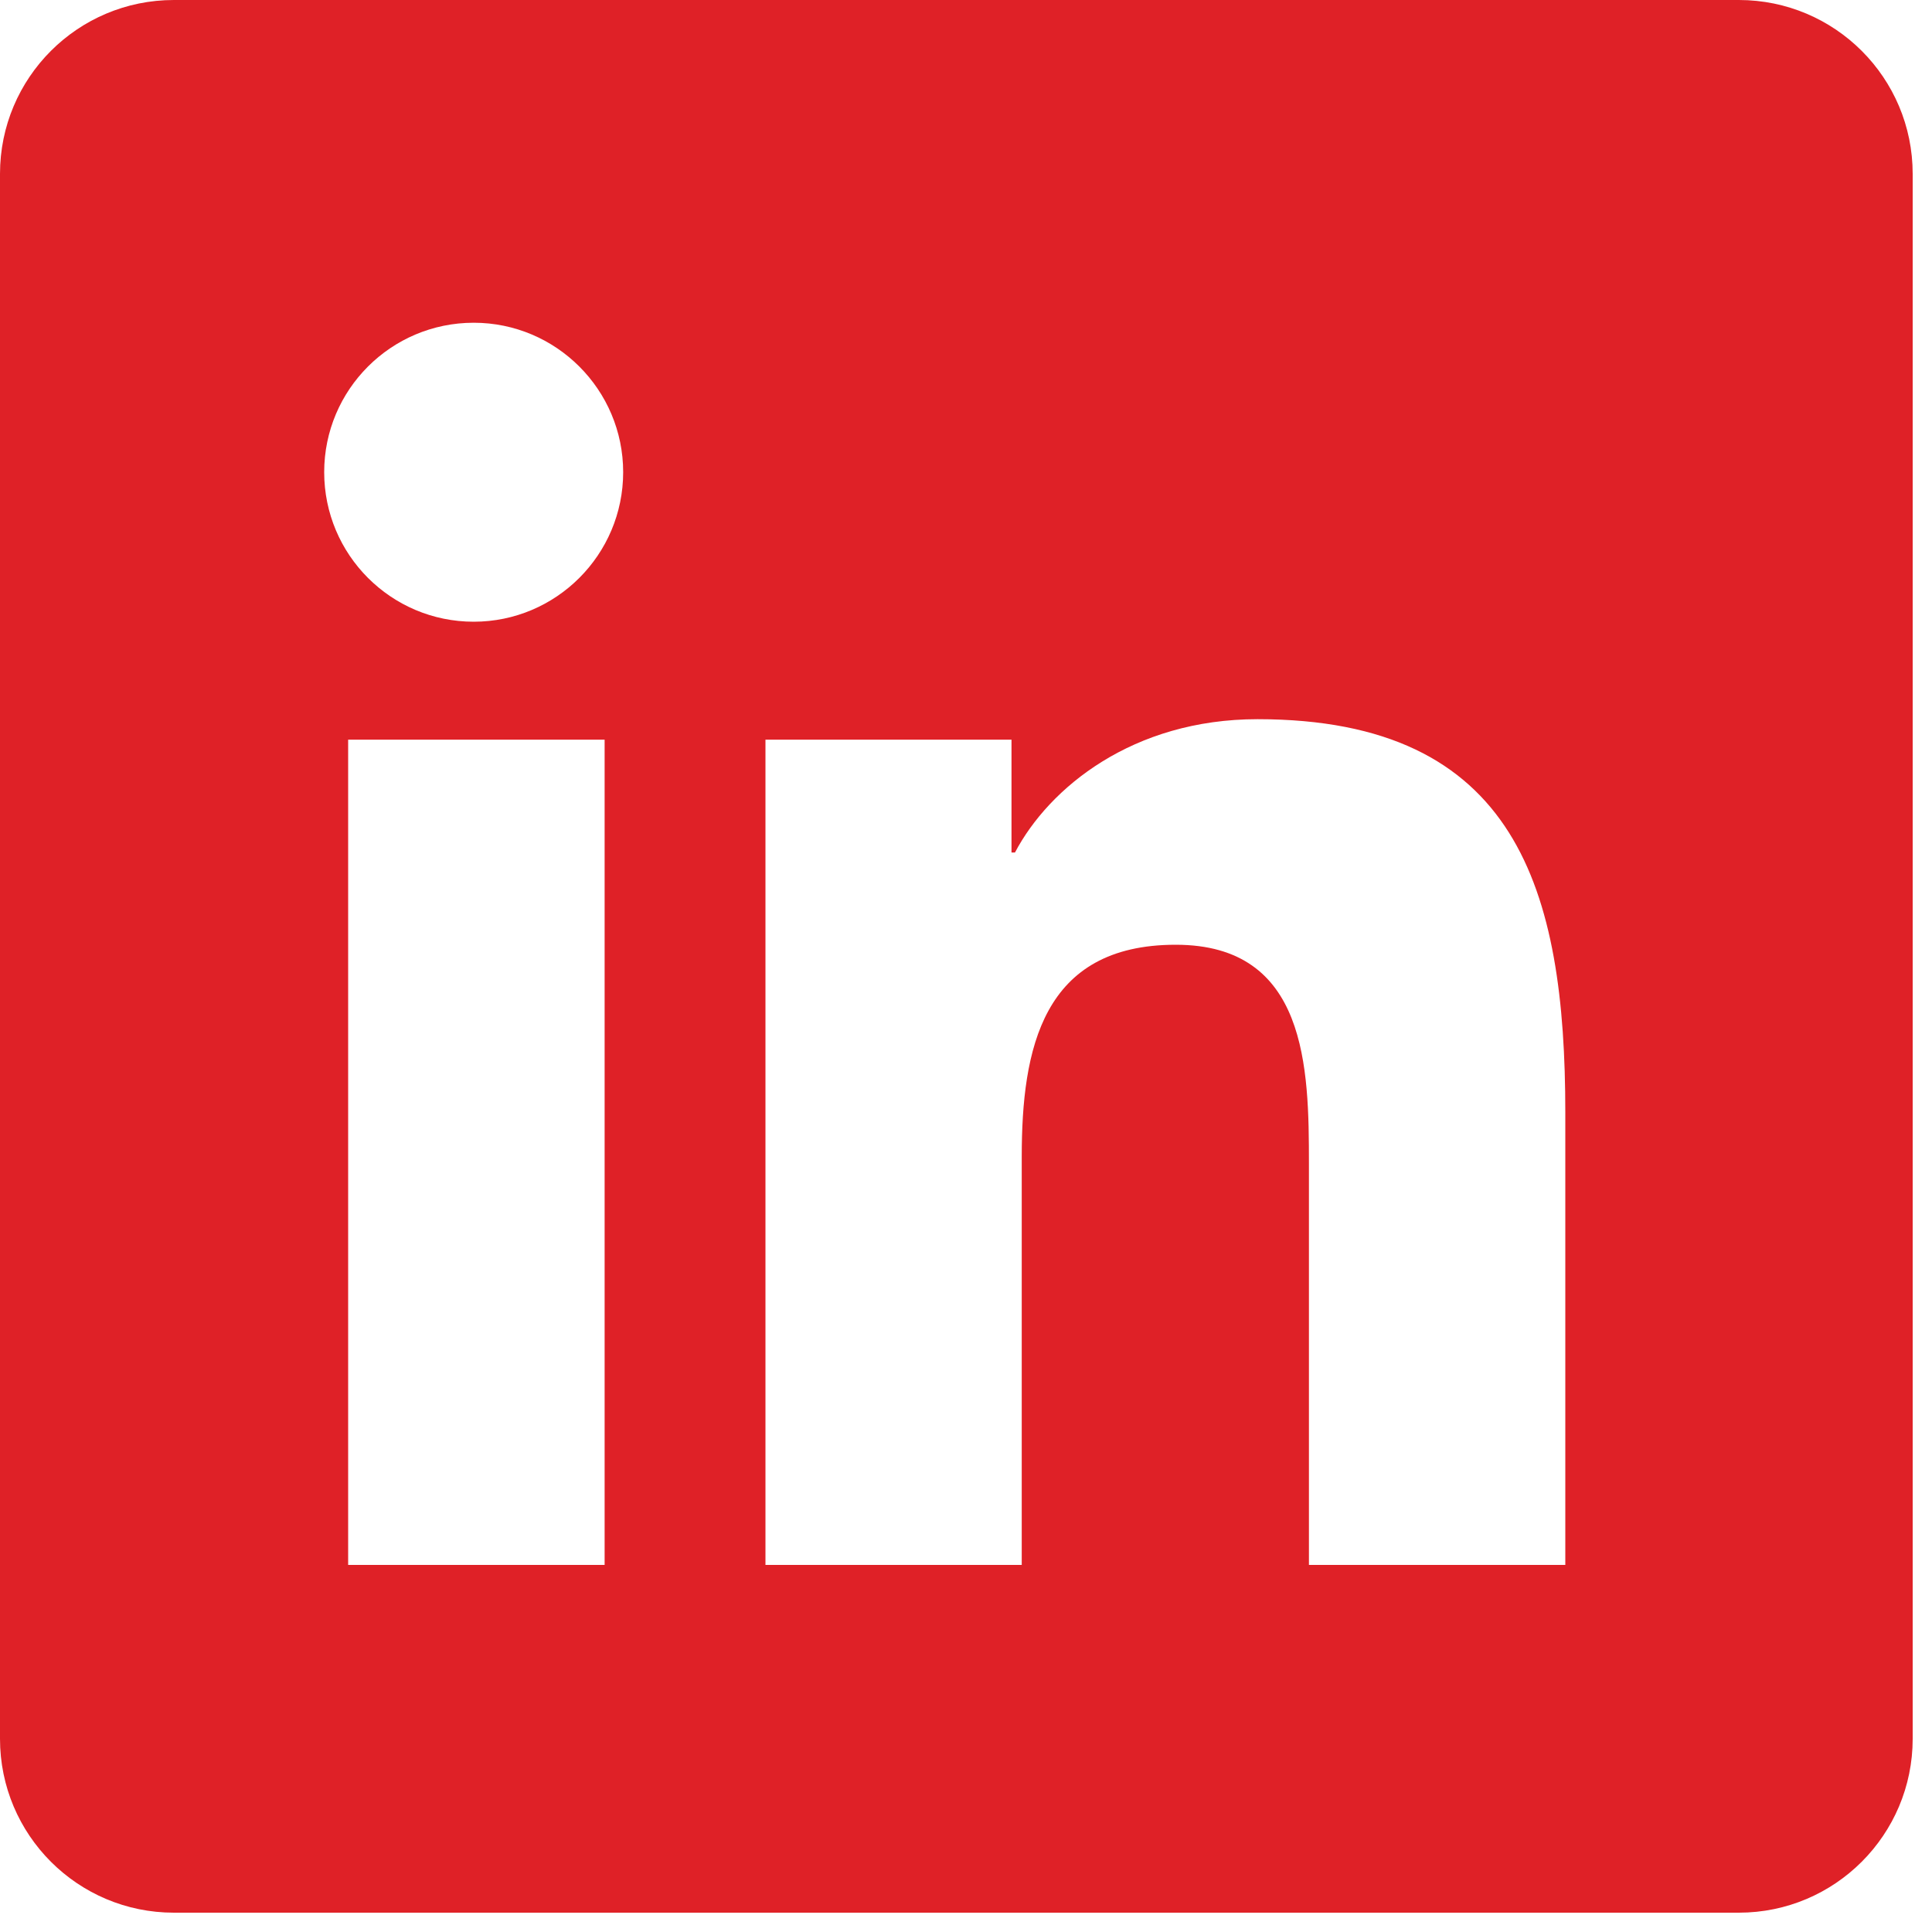 <svg width="20" height="20" viewBox="0 0 20 20" fill="none" xmlns="http://www.w3.org/2000/svg">
<path d="M18 0H1.8C0.805 0 0 0.805 0 1.8V18C0 18.994 0.805 19.8 1.8 19.8H18C18.994 19.8 19.8 18.994 19.8 18V1.8C19.8 0.805 18.994 0 18 0ZM6.259 16.2H3.604V7.657H6.259V16.2ZM4.904 6.436C4.048 6.436 3.356 5.742 3.356 4.888C3.356 4.034 4.049 3.341 4.904 3.341C5.757 3.341 6.451 4.035 6.451 4.888C6.451 5.742 5.757 6.436 4.904 6.436ZM16.204 16.2H13.55V12.046C13.55 11.055 13.532 9.78 12.171 9.78C10.789 9.78 10.577 10.859 10.577 11.974V16.2H7.924V7.657H10.471V8.825H10.507C10.861 8.153 11.727 7.445 13.018 7.445C15.707 7.445 16.204 9.214 16.204 11.515V16.2Z" fill="#DF2127"/>
</svg>

